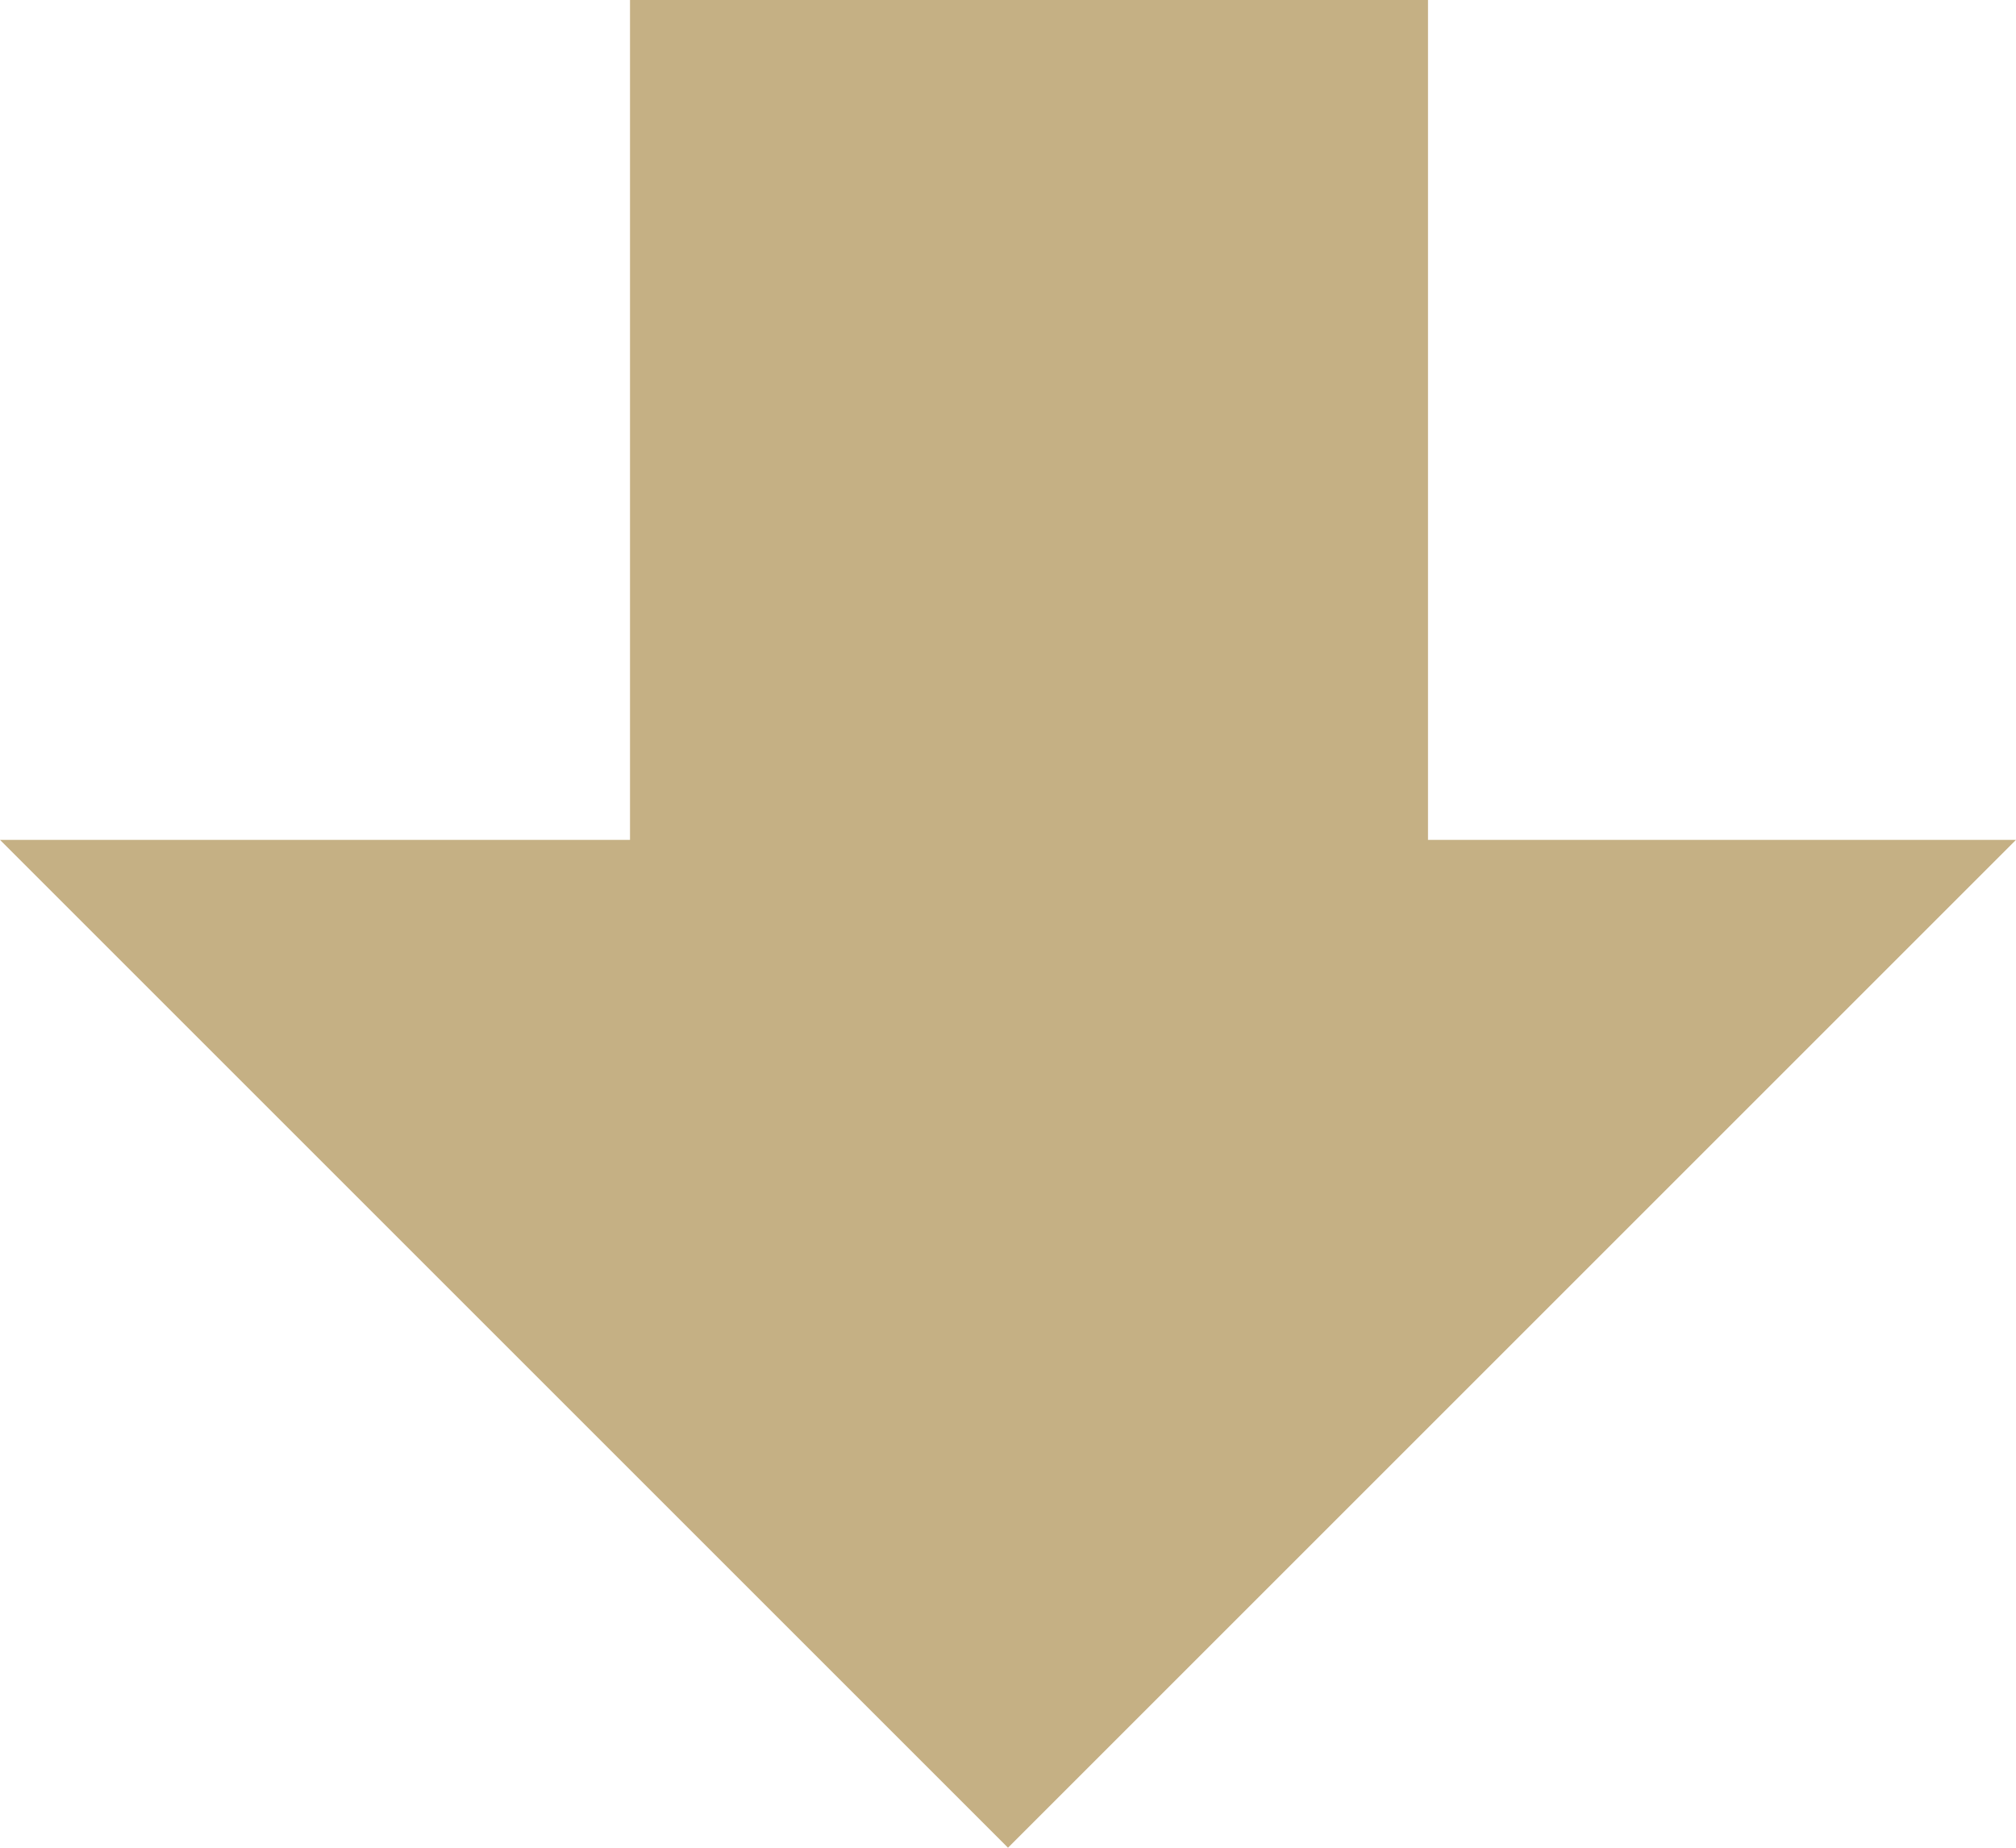 <svg xmlns="http://www.w3.org/2000/svg" width="48" height="43.999" viewBox="0 0 48 43.999">
  <path id="合体_1" data-name="合体 1" d="M-5369,20h15V0h19V20h14l-24,24Z" transform="translate(5369)" fill="#c5b084"/>
</svg>
